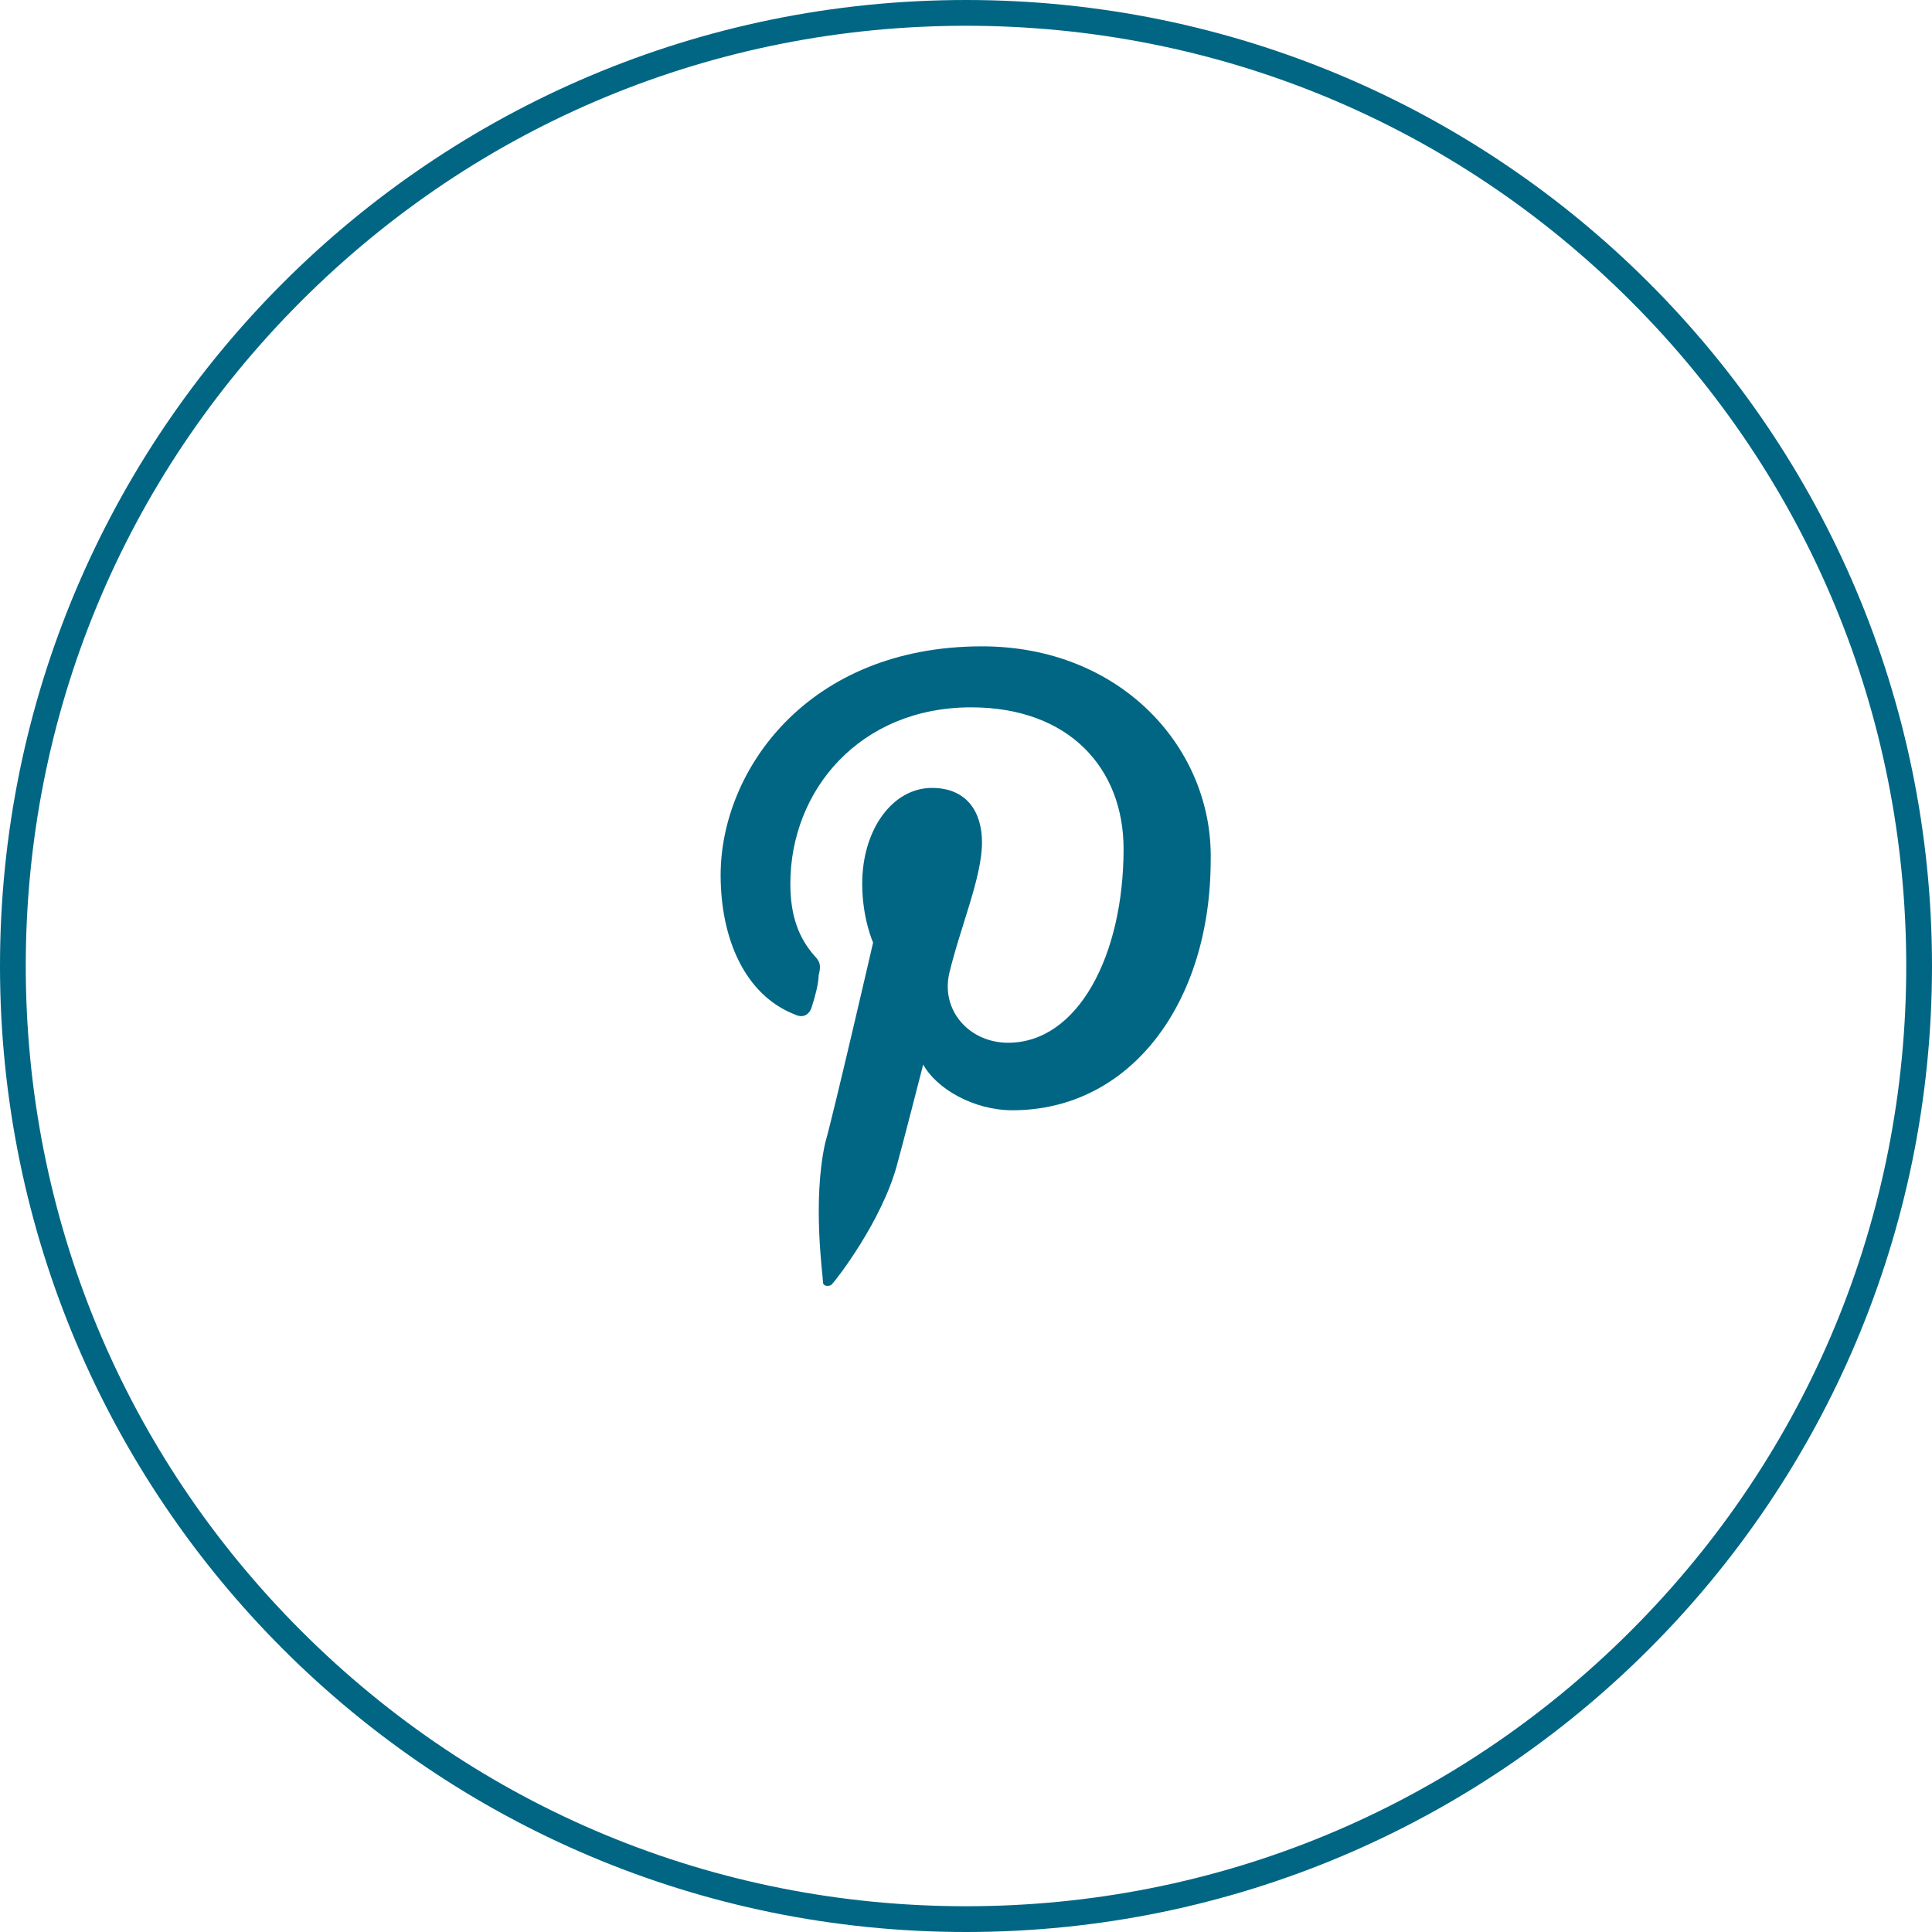 <?xml version="1.0" encoding="UTF-8"?>
<svg width="75px" height="75px" viewBox="0 0 75 75" version="1.1" xmlns="http://www.w3.org/2000/svg" xmlns:xlink="http://www.w3.org/1999/xlink">
    <title>FFC04FF2-C95E-4469-A9FE-3C0ED9251F12</title>
    <g id="Icons" stroke="none" stroke-width="1" fill="none" fill-rule="evenodd">
        <g id="Group-5" fill="#006684">
            <path d="M37.5,0 C16.789,0 0,16.789 0,37.5 C0,58.211 16.789,75 37.5,75 C58.211,75 75,58.211 75,37.5 C75,16.789 58.211,0 37.5,0 M37.5,1 C47.249,1 56.416,4.797 63.309,11.691 C70.203,18.584 74,27.75 74,37.5 C74,47.249 70.203,56.416 63.309,63.309 C56.416,70.203 47.249,74 37.5,74 C27.75,74 18.584,70.203 11.691,63.309 C4.797,56.416 1,47.249 1,37.5 C1,27.75 4.797,18.584 11.691,11.691 C18.584,4.797 27.75,1 37.5,1" id="Fill-1"></path>
            <path d="M38.121,25.091 C31.357,25.091 27.975,29.91 27.975,33.969 C27.975,36.421 28.905,38.619 30.85,39.38 C31.188,39.549 31.442,39.38 31.526,39.042 C31.611,38.788 31.78,38.196 31.78,37.858 C31.865,37.52 31.865,37.351 31.611,37.097 C31.019,36.42 30.681,35.575 30.681,34.307 C30.681,30.671 33.387,27.459 37.698,27.459 C41.503,27.459 43.617,29.826 43.617,32.954 C43.617,37.097 41.841,40.479 39.136,40.479 C37.614,40.479 36.515,39.211 36.853,37.774 C37.276,35.998 38.121,34.053 38.121,32.701 C38.121,31.517 37.529,30.587 36.177,30.587 C34.655,30.587 33.471,32.193 33.471,34.307 C33.471,35.66 33.894,36.59 33.894,36.59 C33.894,36.59 32.372,43.184 32.034,44.368 C31.527,46.651 31.949,49.525 31.949,49.779 C31.949,49.948 32.203,49.948 32.287,49.864 C32.456,49.694 34.232,47.412 34.824,45.213 C34.993,44.622 35.838,41.324 35.838,41.324 C36.346,42.254 37.783,43.1 39.305,43.1 C43.87,43.1 46.999,38.957 46.999,33.377 C47.083,29.065 43.532,25.091 38.121,25.091" id="Fill-3"></path>
        </g>
    </g>
</svg>
